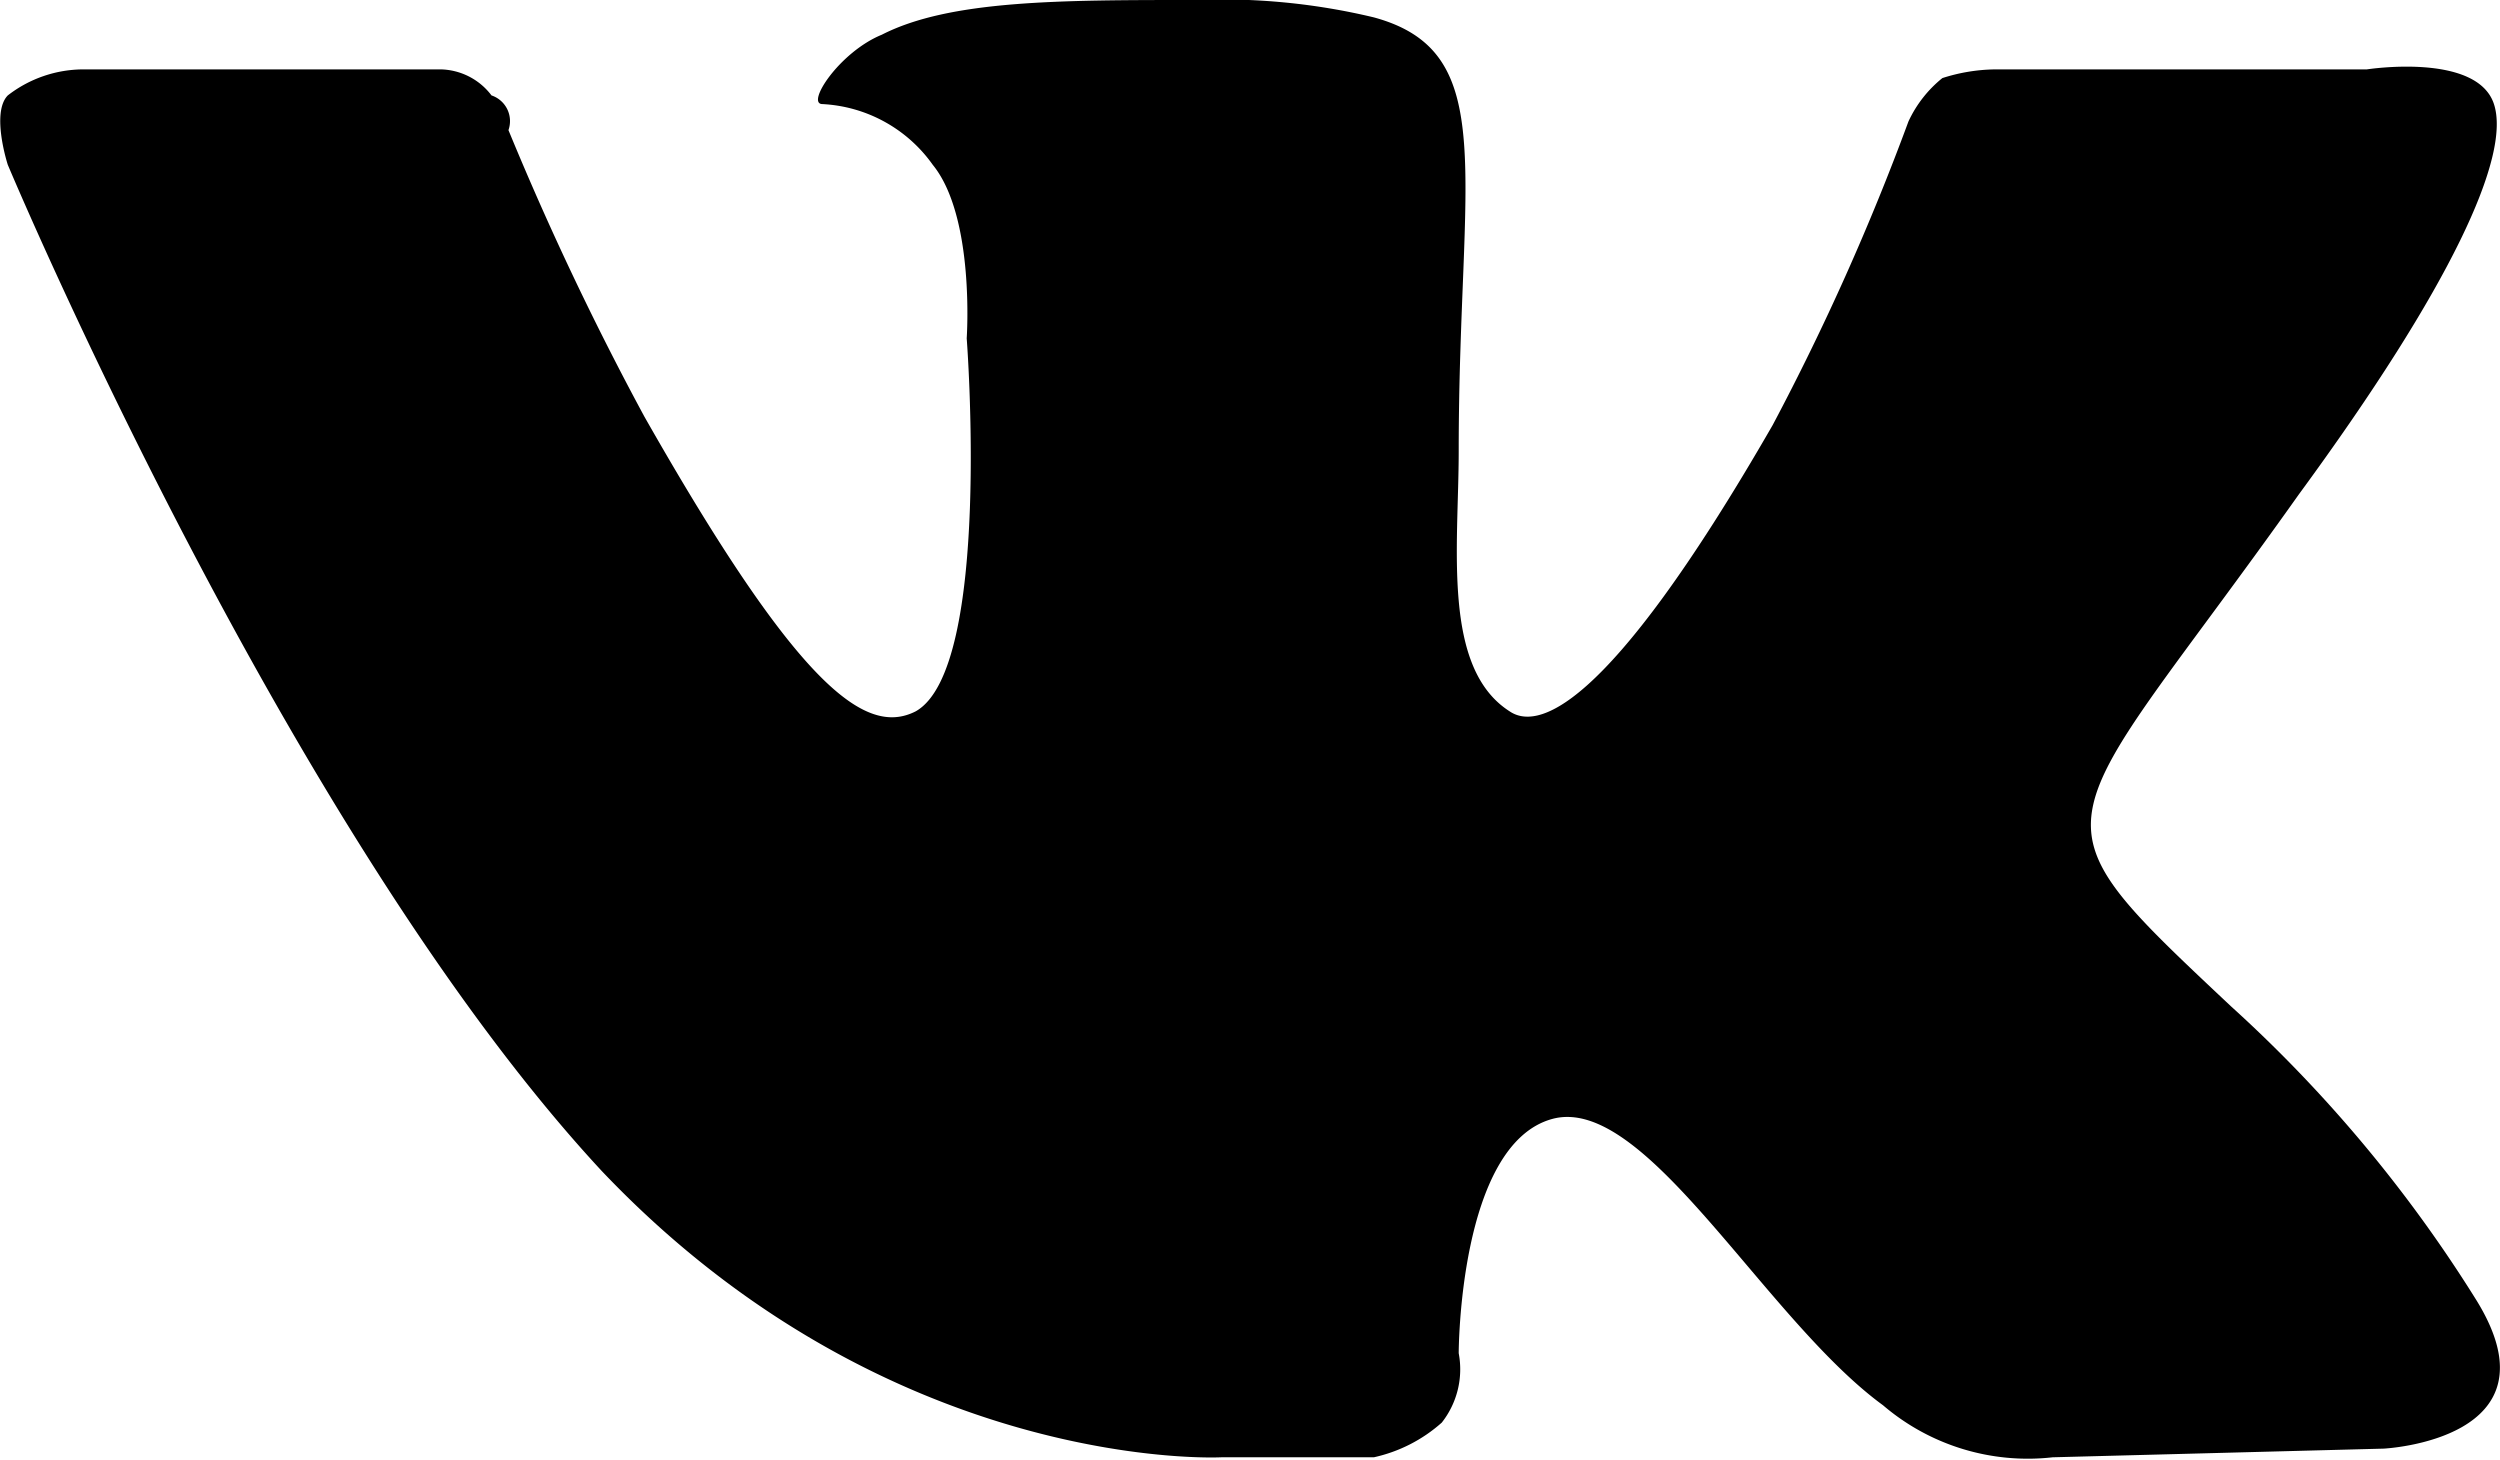 <svg id="vkontakte-black.svg" xmlns="http://www.w3.org/2000/svg" width="60" height="35.031" viewBox="0 0 60 35.031">
  <defs>
    <style>
      .cls-1 {
        fill-rule: evenodd;
      }
    </style>
  </defs>
  <path class="cls-1" d="M897.307,108.975h3.665a3.619,3.619,0,0,0,1.63-.832,2.067,2.067,0,0,0,.407-1.666s0-5,2.24-5.621,5.092,4.788,7.943,6.87a5.345,5.345,0,0,0,4.073,1.249l7.943-.208s4.277-.208,2.24-3.539a33.171,33.171,0,0,0-5.906-7.078c-5.092-4.788-4.277-3.956,1.629-12.283,3.666-5,5.092-8.119,4.684-9.368s-3.055-.833-3.055-0.833h-8.961a4.277,4.277,0,0,0-1.222.208,2.9,2.9,0,0,0-.814,1.041,59.28,59.28,0,0,1-3.259,7.287c-4.073,7.078-5.7,7.287-6.313,6.87-1.629-1.041-1.222-3.956-1.222-6.246,0-6.662,1.018-9.577-2.037-10.409A15.615,15.615,0,0,0,896.7,74c-3.259,0-5.907,0-7.536.833-1.018.416-1.833,1.665-1.425,1.665a3.462,3.462,0,0,1,2.647,1.457c1.018,1.249.815,4.164,0.815,4.164s0.611,7.911-1.222,8.952c-1.222.625-2.851-.625-6.517-7.078a72.585,72.585,0,0,1-3.259-6.87,0.65,0.65,0,0,0-.407-0.833,1.57,1.57,0,0,0-1.222-.625h-8.554a2.971,2.971,0,0,0-1.833.625c-0.407.416,0,1.665,0,1.665s6.721,16.03,14.256,24.15c6.925,7.287,14.868,6.87,14.868,6.87h0Z" transform="translate(-868 -74)"/>
</svg>

